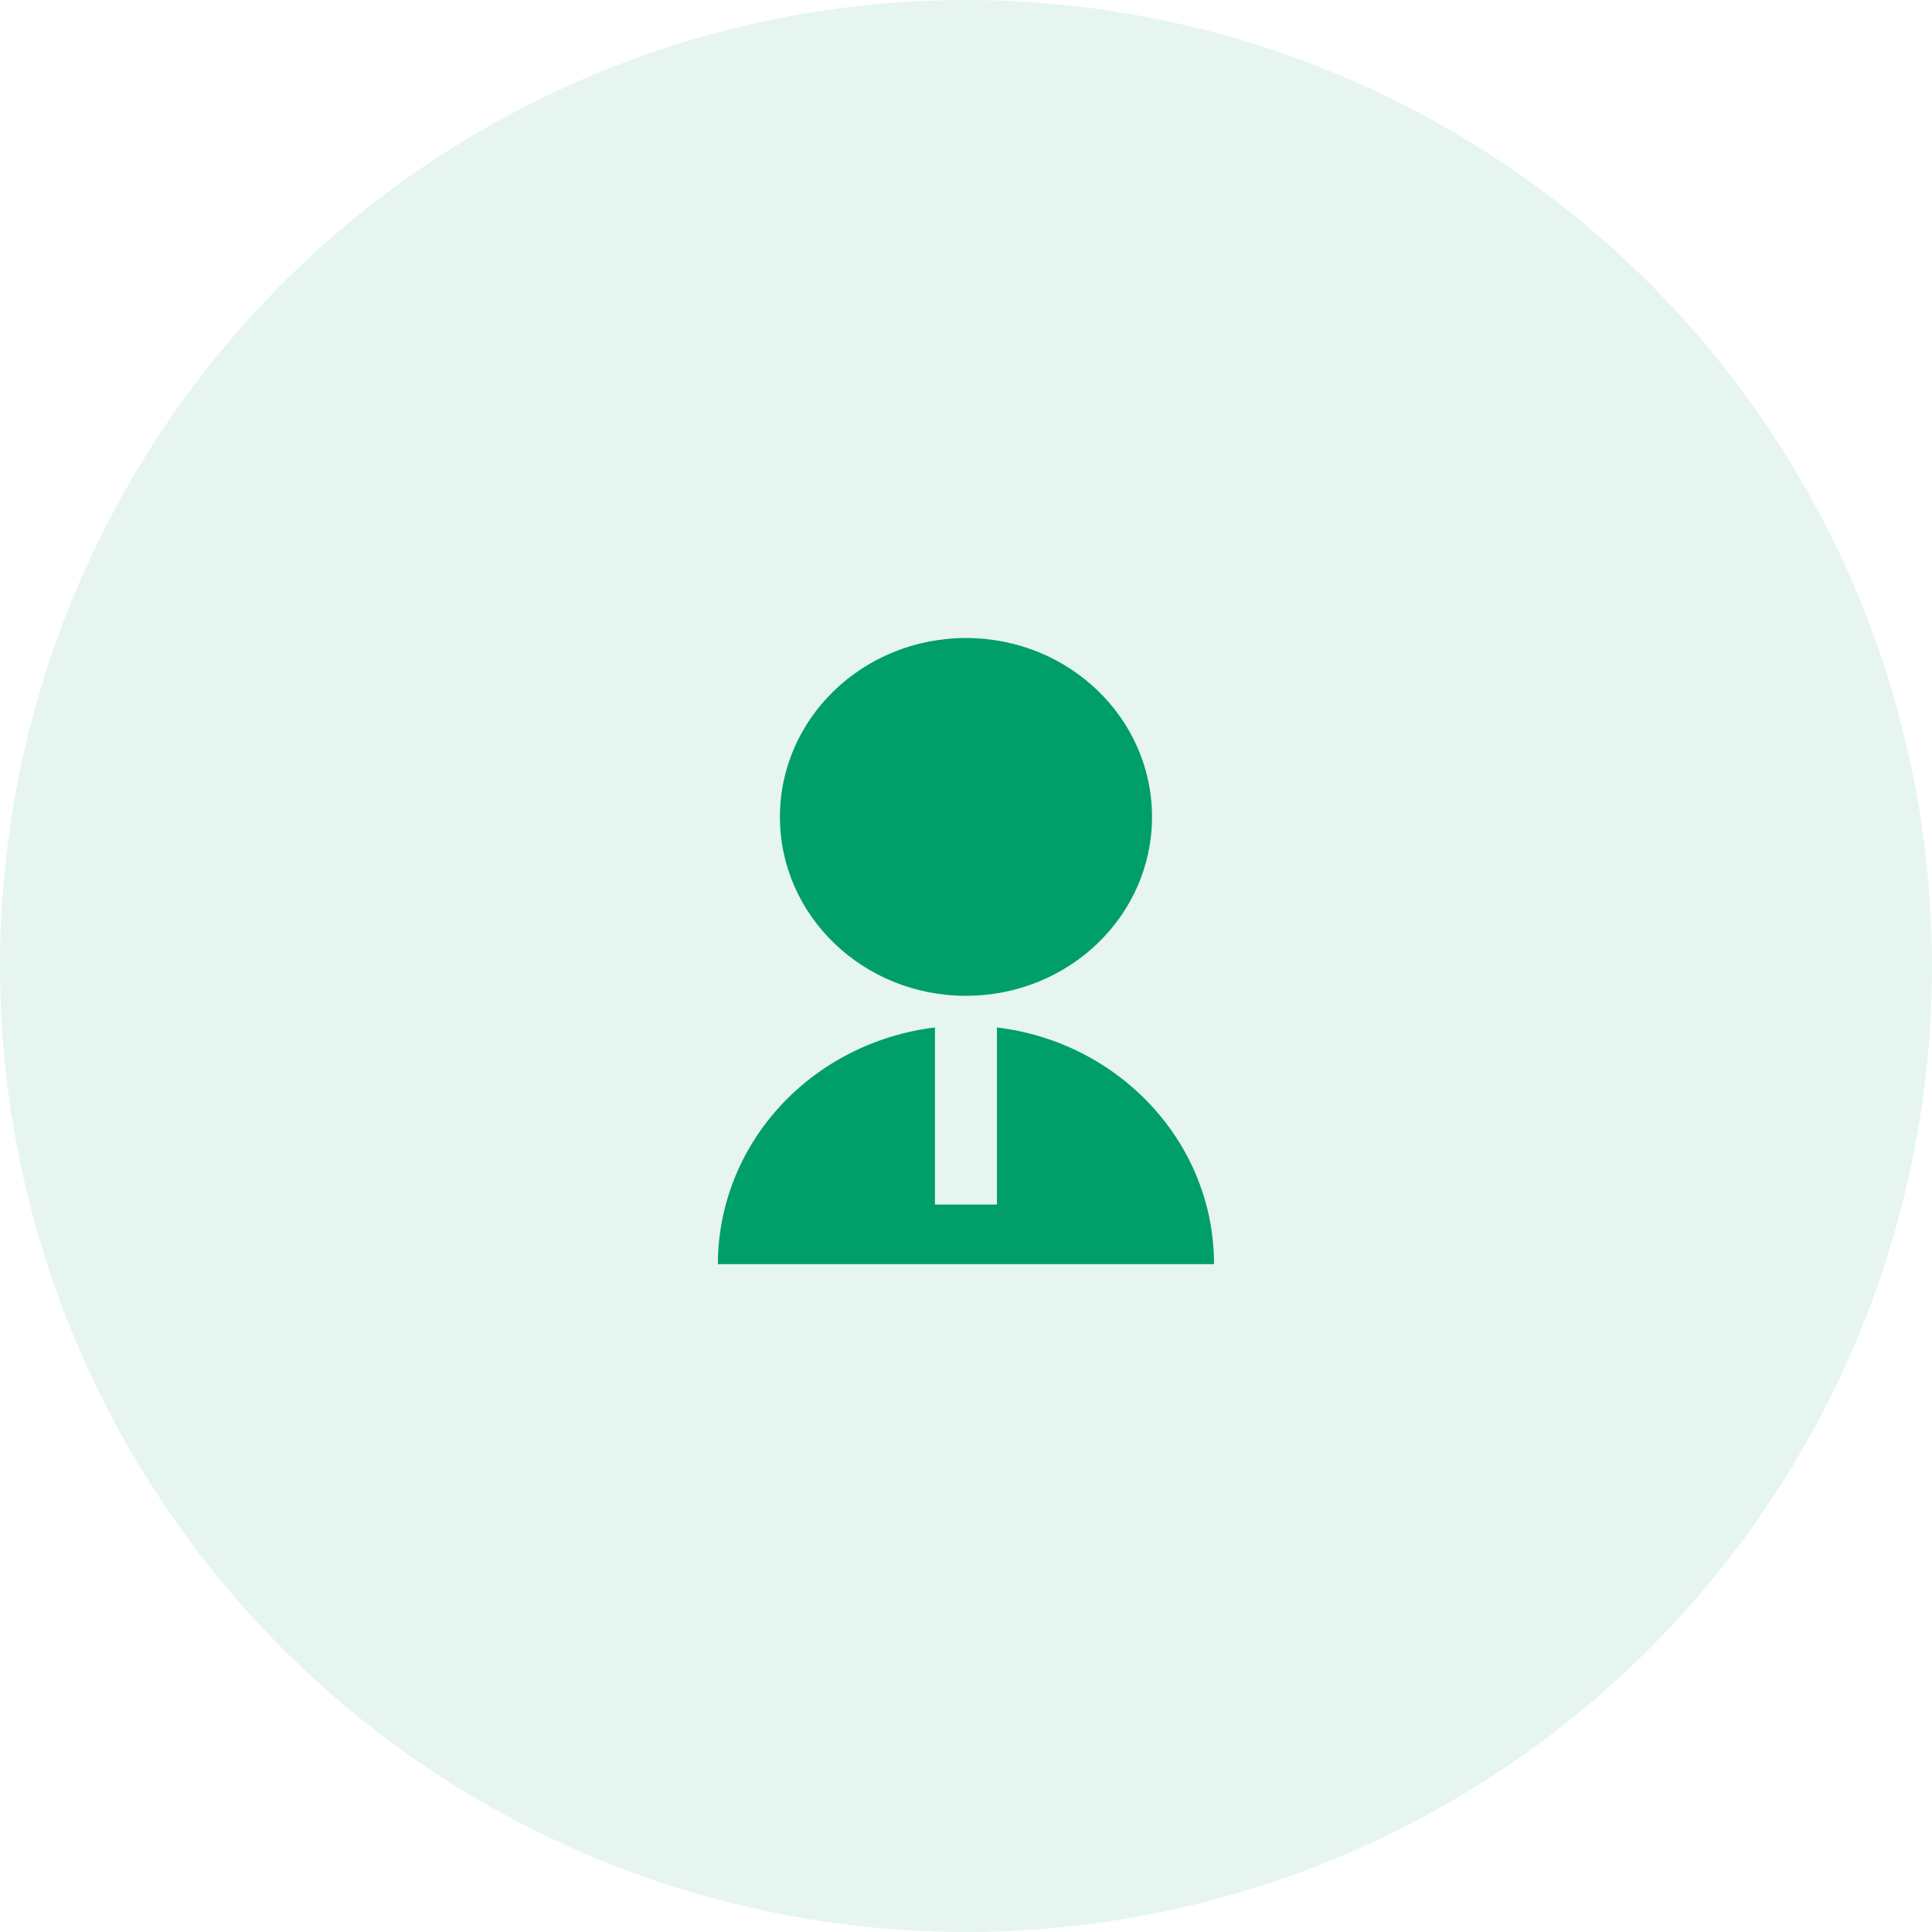 <svg width="54" height="54" viewBox="0 0 54 54" fill="none" xmlns="http://www.w3.org/2000/svg">
<circle cx="27" cy="27" r="27" fill="#009E69" fill-opacity="0.1"/>
<path d="M26.132 28.718V33.667H27.865V28.718C31.285 29.128 33.932 31.933 33.932 35.333H20.065C20.066 33.709 20.682 32.142 21.799 30.924C22.916 29.706 24.457 28.922 26.132 28.718V28.718ZM26.999 27.833C24.126 27.833 21.799 25.596 21.799 22.833C21.799 20.071 24.126 17.833 26.999 17.833C29.872 17.833 32.199 20.071 32.199 22.833C32.199 25.596 29.872 27.833 26.999 27.833Z" fill="#009E69"/>
</svg>

